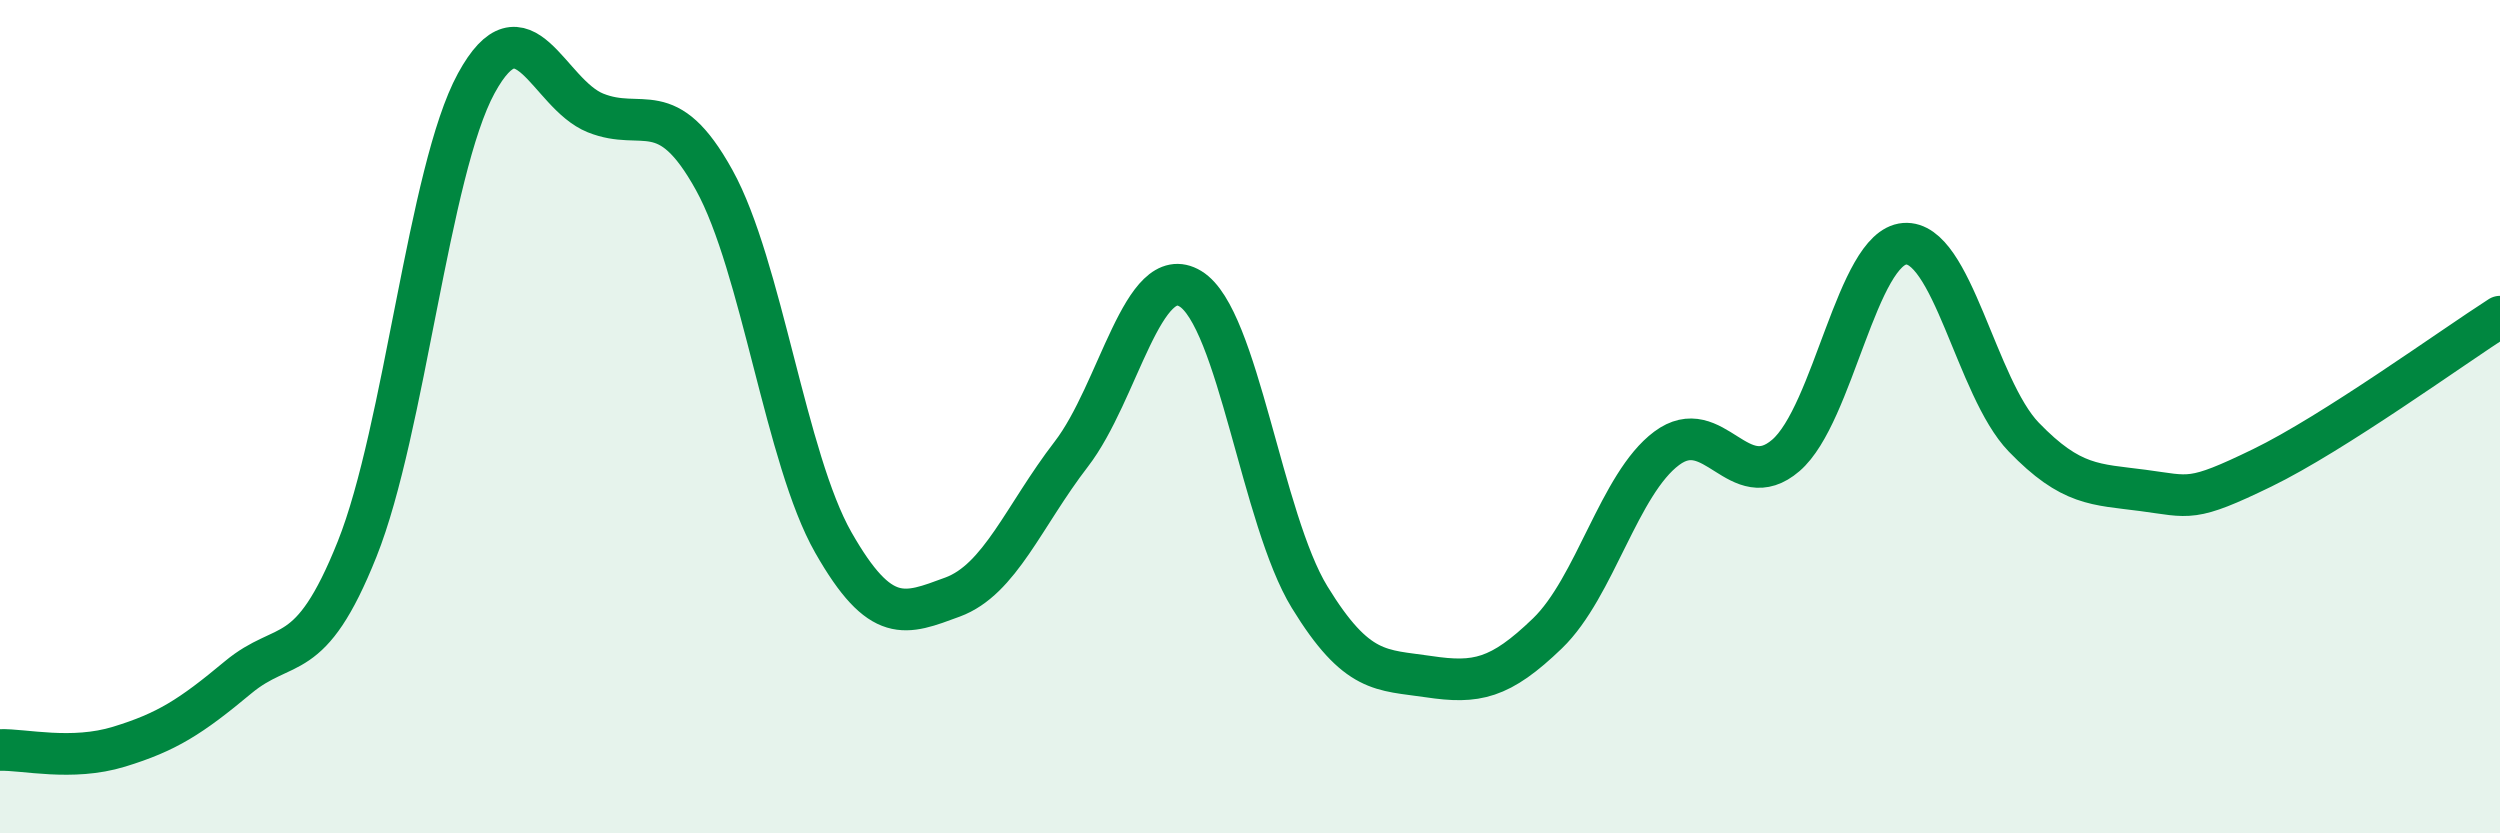 
    <svg width="60" height="20" viewBox="0 0 60 20" xmlns="http://www.w3.org/2000/svg">
      <path
        d="M 0,18 C 0.57,17.98 1.72,18.27 2.86,17.92 C 4,17.57 4.57,17.21 5.71,16.26 C 6.85,15.31 7.43,16.03 8.57,13.18 C 9.71,10.33 10.29,4.09 11.43,2 C 12.57,-0.09 13.15,2.25 14.29,2.71 C 15.43,3.17 16,2.26 17.14,4.32 C 18.28,6.38 18.86,11.02 20,13.02 C 21.14,15.02 21.72,14.75 22.86,14.33 C 24,13.91 24.57,12.38 25.71,10.9 C 26.85,9.42 27.43,6.24 28.57,6.93 C 29.71,7.62 30.29,12.47 31.43,14.33 C 32.57,16.19 33.15,16.07 34.29,16.24 C 35.43,16.41 36,16.3 37.14,15.2 C 38.28,14.1 38.86,11.61 40,10.76 C 41.14,9.91 41.72,11.91 42.86,10.93 C 44,9.95 44.57,5.94 45.71,5.85 C 46.85,5.76 47.43,9.31 48.57,10.49 C 49.71,11.67 50.29,11.62 51.43,11.77 C 52.57,11.92 52.58,12.06 54.29,11.23 C 56,10.4 58.86,8.33 60,7.6L60 20L0 20Z"
        fill="#008740"
        opacity="0.1"
        stroke-linecap="round"
        stroke-linejoin="round"
      />
      <path
        d="M 0,18 C 0.57,17.98 1.72,18.27 2.86,17.92 C 4,17.57 4.57,17.21 5.71,16.26 C 6.85,15.31 7.43,16.03 8.57,13.18 C 9.71,10.33 10.29,4.09 11.43,2 C 12.57,-0.09 13.15,2.25 14.29,2.71 C 15.43,3.17 16,2.26 17.14,4.32 C 18.28,6.38 18.86,11.02 20,13.02 C 21.14,15.02 21.72,14.75 22.86,14.33 C 24,13.91 24.57,12.38 25.71,10.9 C 26.85,9.42 27.43,6.24 28.57,6.93 C 29.71,7.62 30.29,12.47 31.43,14.33 C 32.57,16.19 33.15,16.07 34.29,16.24 C 35.43,16.41 36,16.3 37.14,15.2 C 38.28,14.1 38.86,11.61 40,10.76 C 41.14,9.91 41.72,11.91 42.86,10.93 C 44,9.95 44.57,5.94 45.71,5.85 C 46.85,5.76 47.43,9.31 48.57,10.49 C 49.71,11.67 50.29,11.62 51.43,11.77 C 52.57,11.92 52.58,12.06 54.29,11.23 C 56,10.4 58.86,8.33 60,7.6"
        stroke="#008740"
        stroke-width="1"
        fill="none"
        stroke-linecap="round"
        stroke-linejoin="round"
      />
    </svg>
  